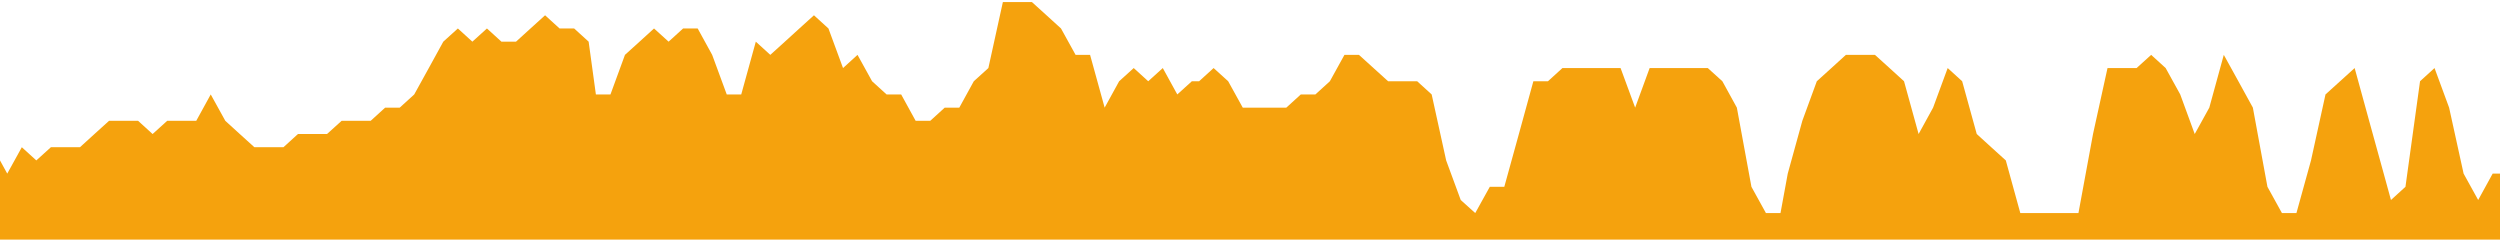 <svg width="600" height="58" viewBox="0 0 600 58" fill="none" xmlns="http://www.w3.org/2000/svg">
<path d="M244.186 0.5H240.688L237.209 16.333L233.711 19.5L230.233 25.833H226.734L223.256 29H219.757L216.279 22.667H212.781L209.302 19.5L205.804 13.167L202.326 16.333L198.827 6.833L195.349 3.667L191.85 6.833L188.372 10L184.874 13.167L181.395 10L177.897 22.667H174.419L170.92 13.167L167.442 6.833H163.943L160.465 10L156.967 6.833L153.488 10L149.99 13.167L146.512 22.667H143.013L141.274 10L137.796 6.833H134.297L130.819 3.667L127.321 6.833L123.842 10H120.344L116.866 6.833L113.367 10L109.889 6.833L106.39 10L102.912 16.333L99.413 22.667L95.935 25.833H92.437L88.959 29H85.46H81.982L78.483 32.167H75.005H71.507L68.028 35.333H64.53H61.052L57.553 32.167L54.075 29L50.576 22.667L47.098 29H43.6H40.121L36.623 32.167L33.145 29H29.646H26.168L22.669 32.167L19.191 35.333H15.693H12.214L8.716 38.5L5.238 35.333L1.739 41.667L0 38.5V57.5H600V41.667H598.241L594.762 48L591.264 41.667L587.786 25.833L584.287 16.333L580.809 19.5L577.31 44.833L573.832 48L572.093 41.667L568.595 29L565.116 16.333L561.618 19.5L558.119 22.667L554.641 38.5L551.143 51.136H547.664L544.186 44.833L540.688 25.833L537.209 19.5L533.711 13.167L530.233 25.833L526.734 32.167L523.256 22.667L519.757 16.333L516.279 13.167L512.781 16.333H509.302H505.804L502.326 32.167L498.827 51.136H495.349H491.85H488.372H484.874L481.395 38.5L477.897 35.333L474.419 32.167L470.92 19.5L467.442 16.333L463.943 25.833L460.465 32.167L456.967 19.5L453.488 16.333L449.99 13.167H446.512H443.013L439.535 16.333L436.036 19.5L432.558 29L429.06 41.667L427.321 51.136H423.822L420.344 44.833L416.845 25.833L413.367 19.5L409.869 16.333H406.39H402.892H399.414H395.915L392.437 25.833L388.938 16.333H385.46H381.962H378.483H374.985L371.507 19.5H368.008L364.53 32.167L361.031 44.833H357.553L354.055 51.136L350.576 48L347.078 38.5L343.6 22.667L340.121 19.5H336.623H333.145L329.646 16.333L326.148 13.167H322.669L319.171 19.5L315.693 22.667H312.194L308.716 25.833H305.238H301.739H298.261L294.762 19.5L291.264 16.333L287.786 19.5H286.047L282.548 22.667L279.07 16.333L275.571 19.5L272.093 16.333L268.595 19.5L265.116 25.833L261.618 13.167H258.14L254.641 6.833L251.163 3.667L247.664 0.5H244.186Z" fill="#F5A20D"/>
</svg>
